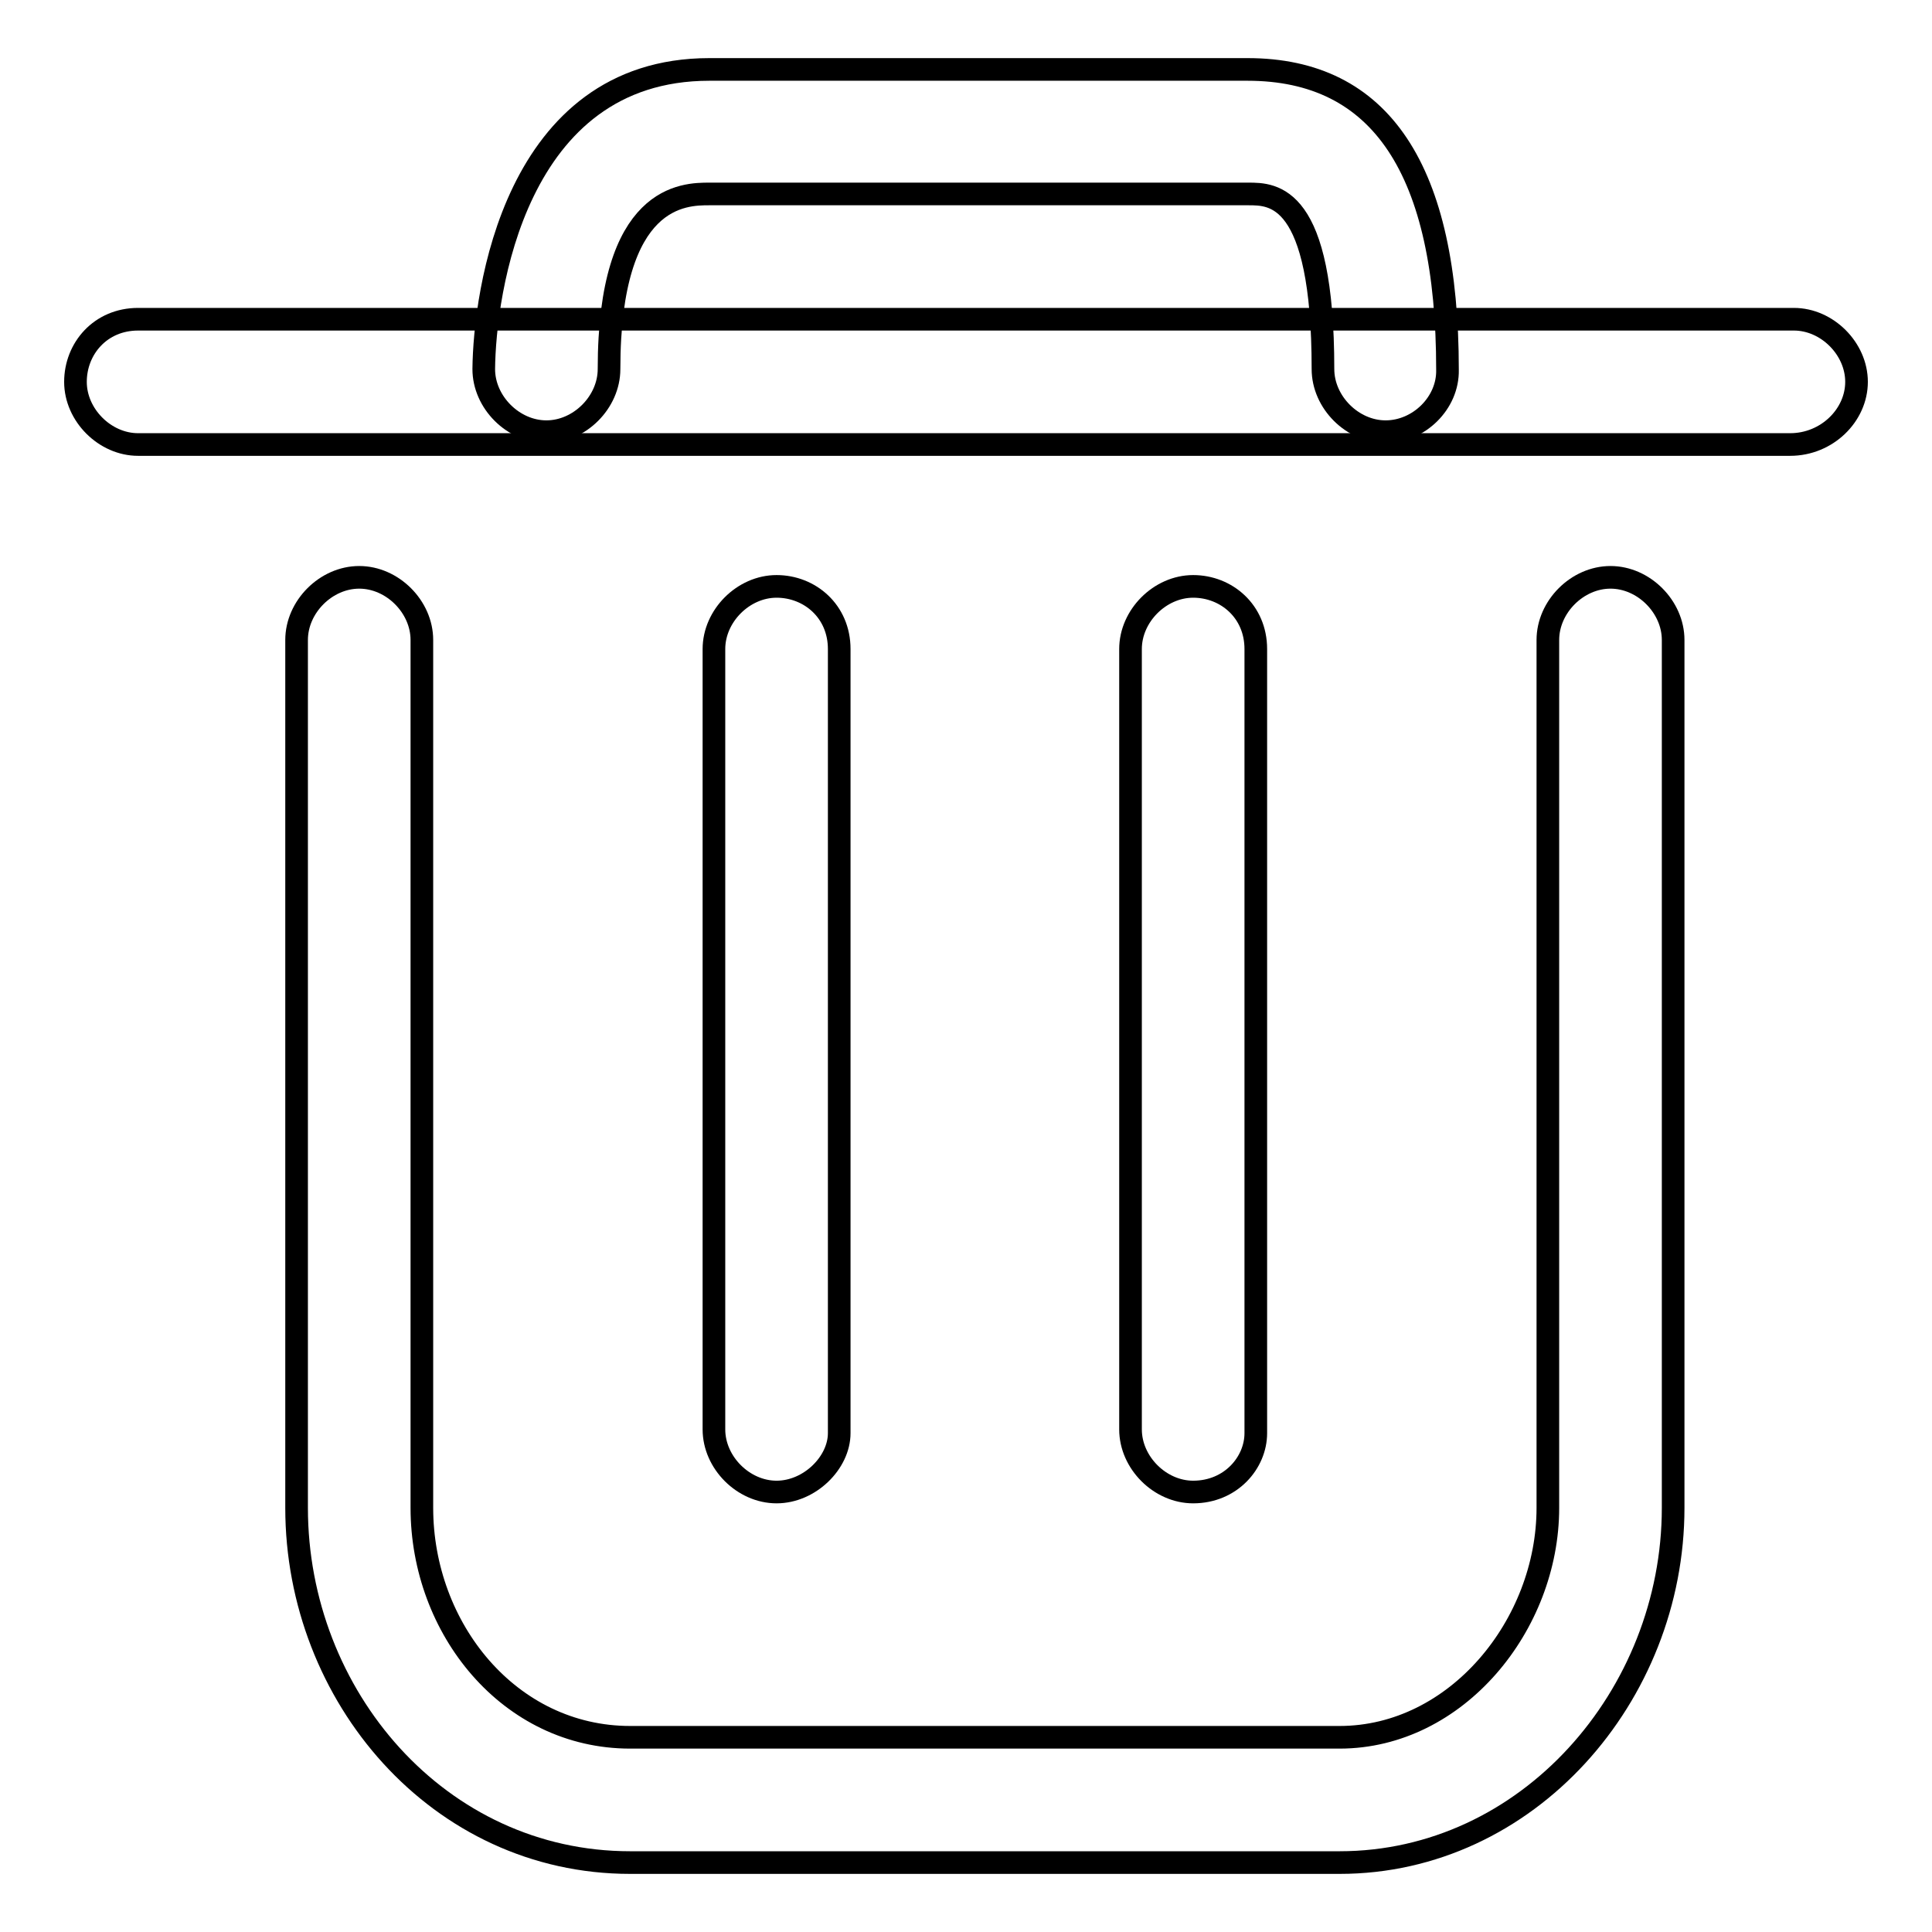 <?xml version="1.0" encoding="utf-8"?>
<!-- Svg Vector Icons : http://www.onlinewebfonts.com/icon -->
<!DOCTYPE svg PUBLIC "-//W3C//DTD SVG 1.1//EN" "http://www.w3.org/Graphics/SVG/1.1/DTD/svg11.dtd">
<svg version="1.1" xmlns="http://www.w3.org/2000/svg" xmlns:xlink="http://www.w3.org/1999/xlink" x="0px" y="0px" viewBox="0 0 256 256" enable-background="new 0 0 256 256" xml:space="preserve">
<g><g><path stroke-width="3" fill-opacity="0" stroke="#000000"  d="M158.1,197.7c-4.4,0-8.3-3.9-8.3-8.3V86c0-4.4,3.9-8.3,8.3-8.3c4.4,0,8.3,3.3,8.3,8.3v103.9C166.4,193.8,163.1,197.7,158.1,197.7z"/><path stroke-width="3" fill-opacity="0" stroke="#000000"  d="M102.9,197.7c-4.4,0-8.3-3.9-8.3-8.3V86c0-4.4,3.9-8.3,8.3-8.3c4.4,0,8.3,3.3,8.3,8.3v103.9C111.2,193.8,107.3,197.7,102.9,197.7z"/><path stroke-width="3" fill-opacity="0" stroke="#000000"  d="M177.5,246.8h-94c-25.4,0-44.2-22.1-44.2-47v-115c0-4.4,3.9-8.3,8.3-8.3c4.4,0,8.3,3.9,8.3,8.3v115c0,16,11.6,30.4,27.6,30.4h94c15.5,0,27.6-14.9,27.6-30.4v-115c0-4.4,3.9-8.3,8.3-8.3c4.4,0,8.3,3.9,8.3,8.3v115C221.7,224.7,202.4,246.8,177.5,246.8z"/><path stroke-width="3" fill-opacity="0" stroke="#000000"  d="M183.6,57.2c-4.4,0-8.3-3.9-8.3-8.3c0-23.2-6.6-23.2-9.9-23.2H94c-3.3,0-13.3,0-13.3,23.2c0,4.4-3.9,8.3-8.3,8.3c-4.4,0-8.3-3.9-8.3-8.3C64.2,39,68.1,9.2,94,9.2h71.3c17.7,0,26.5,13.3,26.5,39.8C191.9,53.4,188,57.2,183.6,57.2z"/><path stroke-width="3" fill-opacity="0" stroke="#000000"  d="M237.2,58.9H18.3c-4.4,0-8.3-3.9-8.3-8.3c0-4.4,3.3-8.3,8.3-8.3h219.4c4.4,0,8.3,3.9,8.3,8.3C246,55,242.1,58.9,237.2,58.9z"/></g></g>
</svg>